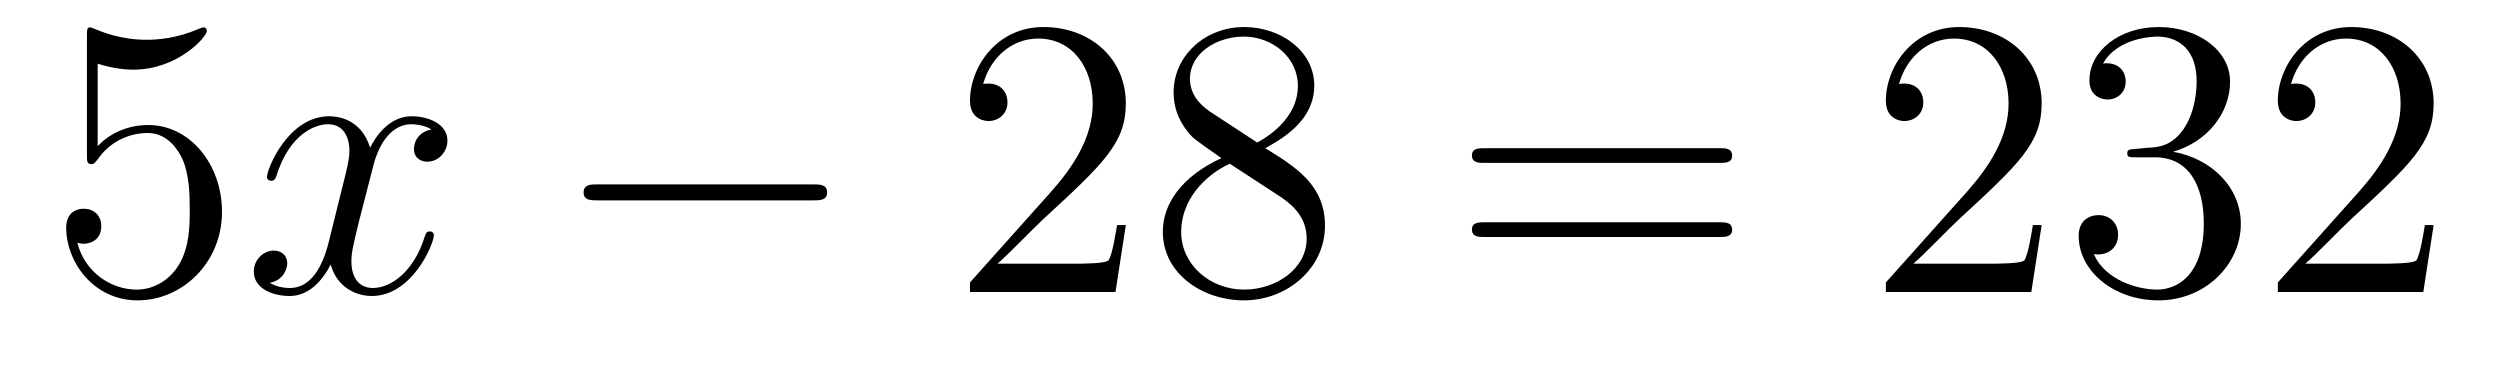 <?xml version='1.0' encoding='UTF-8'?>
<!-- This file was generated by dvisvgm 2.8.1 -->
<svg version='1.1' xmlns='http://www.w3.org/2000/svg' xmlns:xlink='http://www.w3.org/1999/xlink' width='75pt' height='11pt' viewBox='0 -11 75 11'>
<g id='page1'>
<g transform='matrix(1 0 0 -1 -127 652)'>
<path d='M129.93 661.09C130.444 660.922 130.863 660.91 130.994 660.91C132.345 660.91 133.206 661.902 133.206 662.07C133.206 662.118 133.182 662.178 133.11 662.178C133.086 662.178 133.062 662.178 132.954 662.13C132.285 661.843 131.711 661.807 131.401 661.807C130.612 661.807 130.05 662.046 129.822 662.142C129.739 662.178 129.715 662.178 129.703 662.178C129.608 662.178 129.608 662.106 129.608 661.914V658.364C129.608 658.149 129.608 658.077 129.751 658.077C129.811 658.077 129.822 658.089 129.942 658.233C130.277 658.723 130.839 659.01 131.436 659.01C132.07 659.01 132.381 658.424 132.476 658.221C132.68 657.754 132.692 657.169 132.692 656.714C132.692 656.26 132.692 655.579 132.357 655.041C132.094 654.611 131.628 654.312 131.102 654.312C130.313 654.312 129.536 654.85 129.32 655.722C129.38 655.698 129.452 655.687 129.512 655.687C129.715 655.687 130.038 655.806 130.038 656.212C130.038 656.547 129.811 656.738 129.512 656.738C129.297 656.738 128.986 656.631 128.986 656.165C128.986 655.148 129.799 653.989 131.126 653.989C132.476 653.989 133.66 655.125 133.66 656.643C133.66 658.065 132.703 659.249 131.448 659.249C130.767 659.249 130.241 658.95 129.93 658.615V661.09Z'/>
<path d='M139.945 659.117C139.563 659.046 139.419 658.759 139.419 658.532C139.419 658.245 139.646 658.149 139.814 658.149C140.172 658.149 140.423 658.46 140.423 658.782C140.423 659.285 139.85 659.512 139.347 659.512C138.618 659.512 138.212 658.794 138.104 658.567C137.829 659.464 137.088 659.512 136.873 659.512C135.654 659.512 135.008 657.946 135.008 657.683C135.008 657.635 135.056 657.575 135.14 657.575C135.235 657.575 135.259 657.647 135.283 657.695C135.69 659.022 136.491 659.273 136.837 659.273C137.375 659.273 137.483 658.771 137.483 658.484C137.483 658.221 137.411 657.946 137.267 657.372L136.861 655.734C136.682 655.017 136.335 654.36 135.701 654.36C135.642 654.36 135.343 654.36 135.092 654.515C135.522 654.599 135.618 654.957 135.618 655.101C135.618 655.34 135.439 655.483 135.211 655.483C134.925 655.483 134.614 655.232 134.614 654.85C134.614 654.348 135.175 654.12 135.69 654.12C136.263 654.12 136.67 654.575 136.921 655.065C137.112 654.36 137.71 654.12 138.152 654.12C139.371 654.12 140.017 655.687 140.017 655.949C140.017 656.009 139.969 656.057 139.897 656.057C139.79 656.057 139.778 655.997 139.742 655.902C139.419 654.85 138.726 654.36 138.188 654.36C137.769 654.36 137.542 654.67 137.542 655.16C137.542 655.423 137.59 655.615 137.781 656.404L138.2 658.029C138.379 658.747 138.786 659.273 139.335 659.273C139.359 659.273 139.694 659.273 139.945 659.117Z'/>
<path d='M151.394 656.989C151.598 656.989 151.813 656.989 151.813 657.228C151.813 657.468 151.598 657.468 151.394 657.468H144.927C144.724 657.468 144.509 657.468 144.509 657.228C144.509 656.989 144.724 656.989 144.927 656.989H151.394Z'/>
<path d='M160.775 656.248H160.512C160.476 656.045 160.38 655.387 160.26 655.196C160.177 655.089 159.495 655.089 159.137 655.089H156.925C157.248 655.364 157.977 656.129 158.288 656.416C160.105 658.089 160.775 658.711 160.775 659.894C160.775 661.269 159.687 662.189 158.3 662.189S156.1 661.006 156.1 659.978C156.1 659.368 156.627 659.368 156.662 659.368C156.914 659.368 157.224 659.547 157.224 659.93C157.224 660.265 156.997 660.492 156.662 660.492C156.555 660.492 156.531 660.492 156.495 660.48C156.722 661.293 157.368 661.843 158.145 661.843C159.161 661.843 159.782 660.994 159.782 659.894C159.782 658.878 159.197 657.993 158.515 657.228L156.1 654.527V654.24H160.464L160.775 656.248ZM164.957 658.555C165.555 658.878 166.428 659.428 166.428 660.432C166.428 661.472 165.423 662.189 164.324 662.189C163.14 662.189 162.208 661.317 162.208 660.229C162.208 659.823 162.327 659.416 162.662 659.01C162.794 658.854 162.805 658.842 163.642 658.257C162.483 657.719 161.885 656.918 161.885 656.045C161.885 654.778 163.092 653.989 164.312 653.989C165.639 653.989 166.75 654.969 166.75 656.224C166.75 657.444 165.889 657.982 164.957 658.555ZM163.331 659.631C163.176 659.739 162.698 660.05 162.698 660.635C162.698 661.413 163.511 661.902 164.312 661.902C165.172 661.902 165.937 661.281 165.937 660.42C165.937 659.691 165.411 659.105 164.718 658.723L163.331 659.631ZM163.893 658.089L165.34 657.145C165.65 656.942 166.2 656.571 166.2 655.842C166.2 654.933 165.28 654.312 164.324 654.312C163.307 654.312 162.435 655.053 162.435 656.045C162.435 656.977 163.116 657.731 163.893 658.089Z'/>
<path d='M178.582 658.113C178.749 658.113 178.964 658.113 178.964 658.328C178.964 658.555 178.761 658.555 178.582 658.555H171.541C171.373 658.555 171.158 658.555 171.158 658.34C171.158 658.113 171.361 658.113 171.541 658.113H178.582ZM178.582 655.89C178.749 655.89 178.964 655.89 178.964 656.105C178.964 656.332 178.761 656.332 178.582 656.332H171.541C171.373 656.332 171.158 656.332 171.158 656.117C171.158 655.89 171.361 655.89 171.541 655.89H178.582Z'/>
<path d='M188.25 656.248H187.987C187.951 656.045 187.855 655.387 187.735 655.196C187.652 655.089 186.97 655.089 186.612 655.089H184.401C184.723 655.364 185.452 656.129 185.763 656.416C187.58 658.089 188.25 658.711 188.25 659.894C188.25 661.269 187.162 662.189 185.775 662.189C184.389 662.189 183.576 661.006 183.576 659.978C183.576 659.368 184.102 659.368 184.137 659.368C184.389 659.368 184.699 659.547 184.699 659.93C184.699 660.265 184.472 660.492 184.137 660.492C184.03 660.492 184.006 660.492 183.97 660.48C184.197 661.293 184.843 661.843 185.62 661.843C186.636 661.843 187.257 660.994 187.257 659.894C187.257 658.878 186.672 657.993 185.991 657.228L183.576 654.527V654.24H187.939L188.25 656.248ZM191.069 658.532C190.866 658.52 190.818 658.507 190.818 658.4C190.818 658.281 190.878 658.281 191.093 658.281H191.643C192.659 658.281 193.114 657.444 193.114 656.296C193.114 654.73 192.301 654.312 191.715 654.312C191.141 654.312 190.161 654.587 189.814 655.376C190.197 655.316 190.543 655.531 190.543 655.961C190.543 656.308 190.292 656.547 189.958 656.547C189.671 656.547 189.36 656.38 189.36 655.926C189.36 654.862 190.424 653.989 191.751 653.989C193.174 653.989 194.225 655.077 194.225 656.284C194.225 657.384 193.34 658.245 192.193 658.448C193.232 658.747 193.902 659.619 193.902 660.552C193.902 661.496 192.923 662.189 191.763 662.189C190.567 662.189 189.683 661.46 189.683 660.588C189.683 660.109 190.053 660.014 190.233 660.014C190.484 660.014 190.77 660.193 190.77 660.552C190.77 660.934 190.484 661.102 190.221 661.102C190.149 661.102 190.125 661.102 190.089 661.09C190.543 661.902 191.667 661.902 191.727 661.902C192.121 661.902 192.899 661.723 192.899 660.552C192.899 660.325 192.863 659.655 192.516 659.141C192.157 658.615 191.751 658.579 191.428 658.567L191.069 658.532ZM200.009 656.248H199.746C199.711 656.045 199.615 655.387 199.495 655.196C199.412 655.089 198.731 655.089 198.372 655.089H196.16C196.483 655.364 197.212 656.129 197.524 656.416C199.34 658.089 200.009 658.711 200.009 659.894C200.009 661.269 198.922 662.189 197.536 662.189C196.148 662.189 195.335 661.006 195.335 659.978C195.335 659.368 195.862 659.368 195.898 659.368C196.148 659.368 196.459 659.547 196.459 659.93C196.459 660.265 196.232 660.492 195.898 660.492C195.79 660.492 195.766 660.492 195.73 660.48C195.958 661.293 196.602 661.843 197.38 661.843C198.396 661.843 199.018 660.994 199.018 659.894C199.018 658.878 198.432 657.993 197.75 657.228L195.335 654.527V654.24H199.699L200.009 656.248Z'/>
</g>
</g>
</svg>
